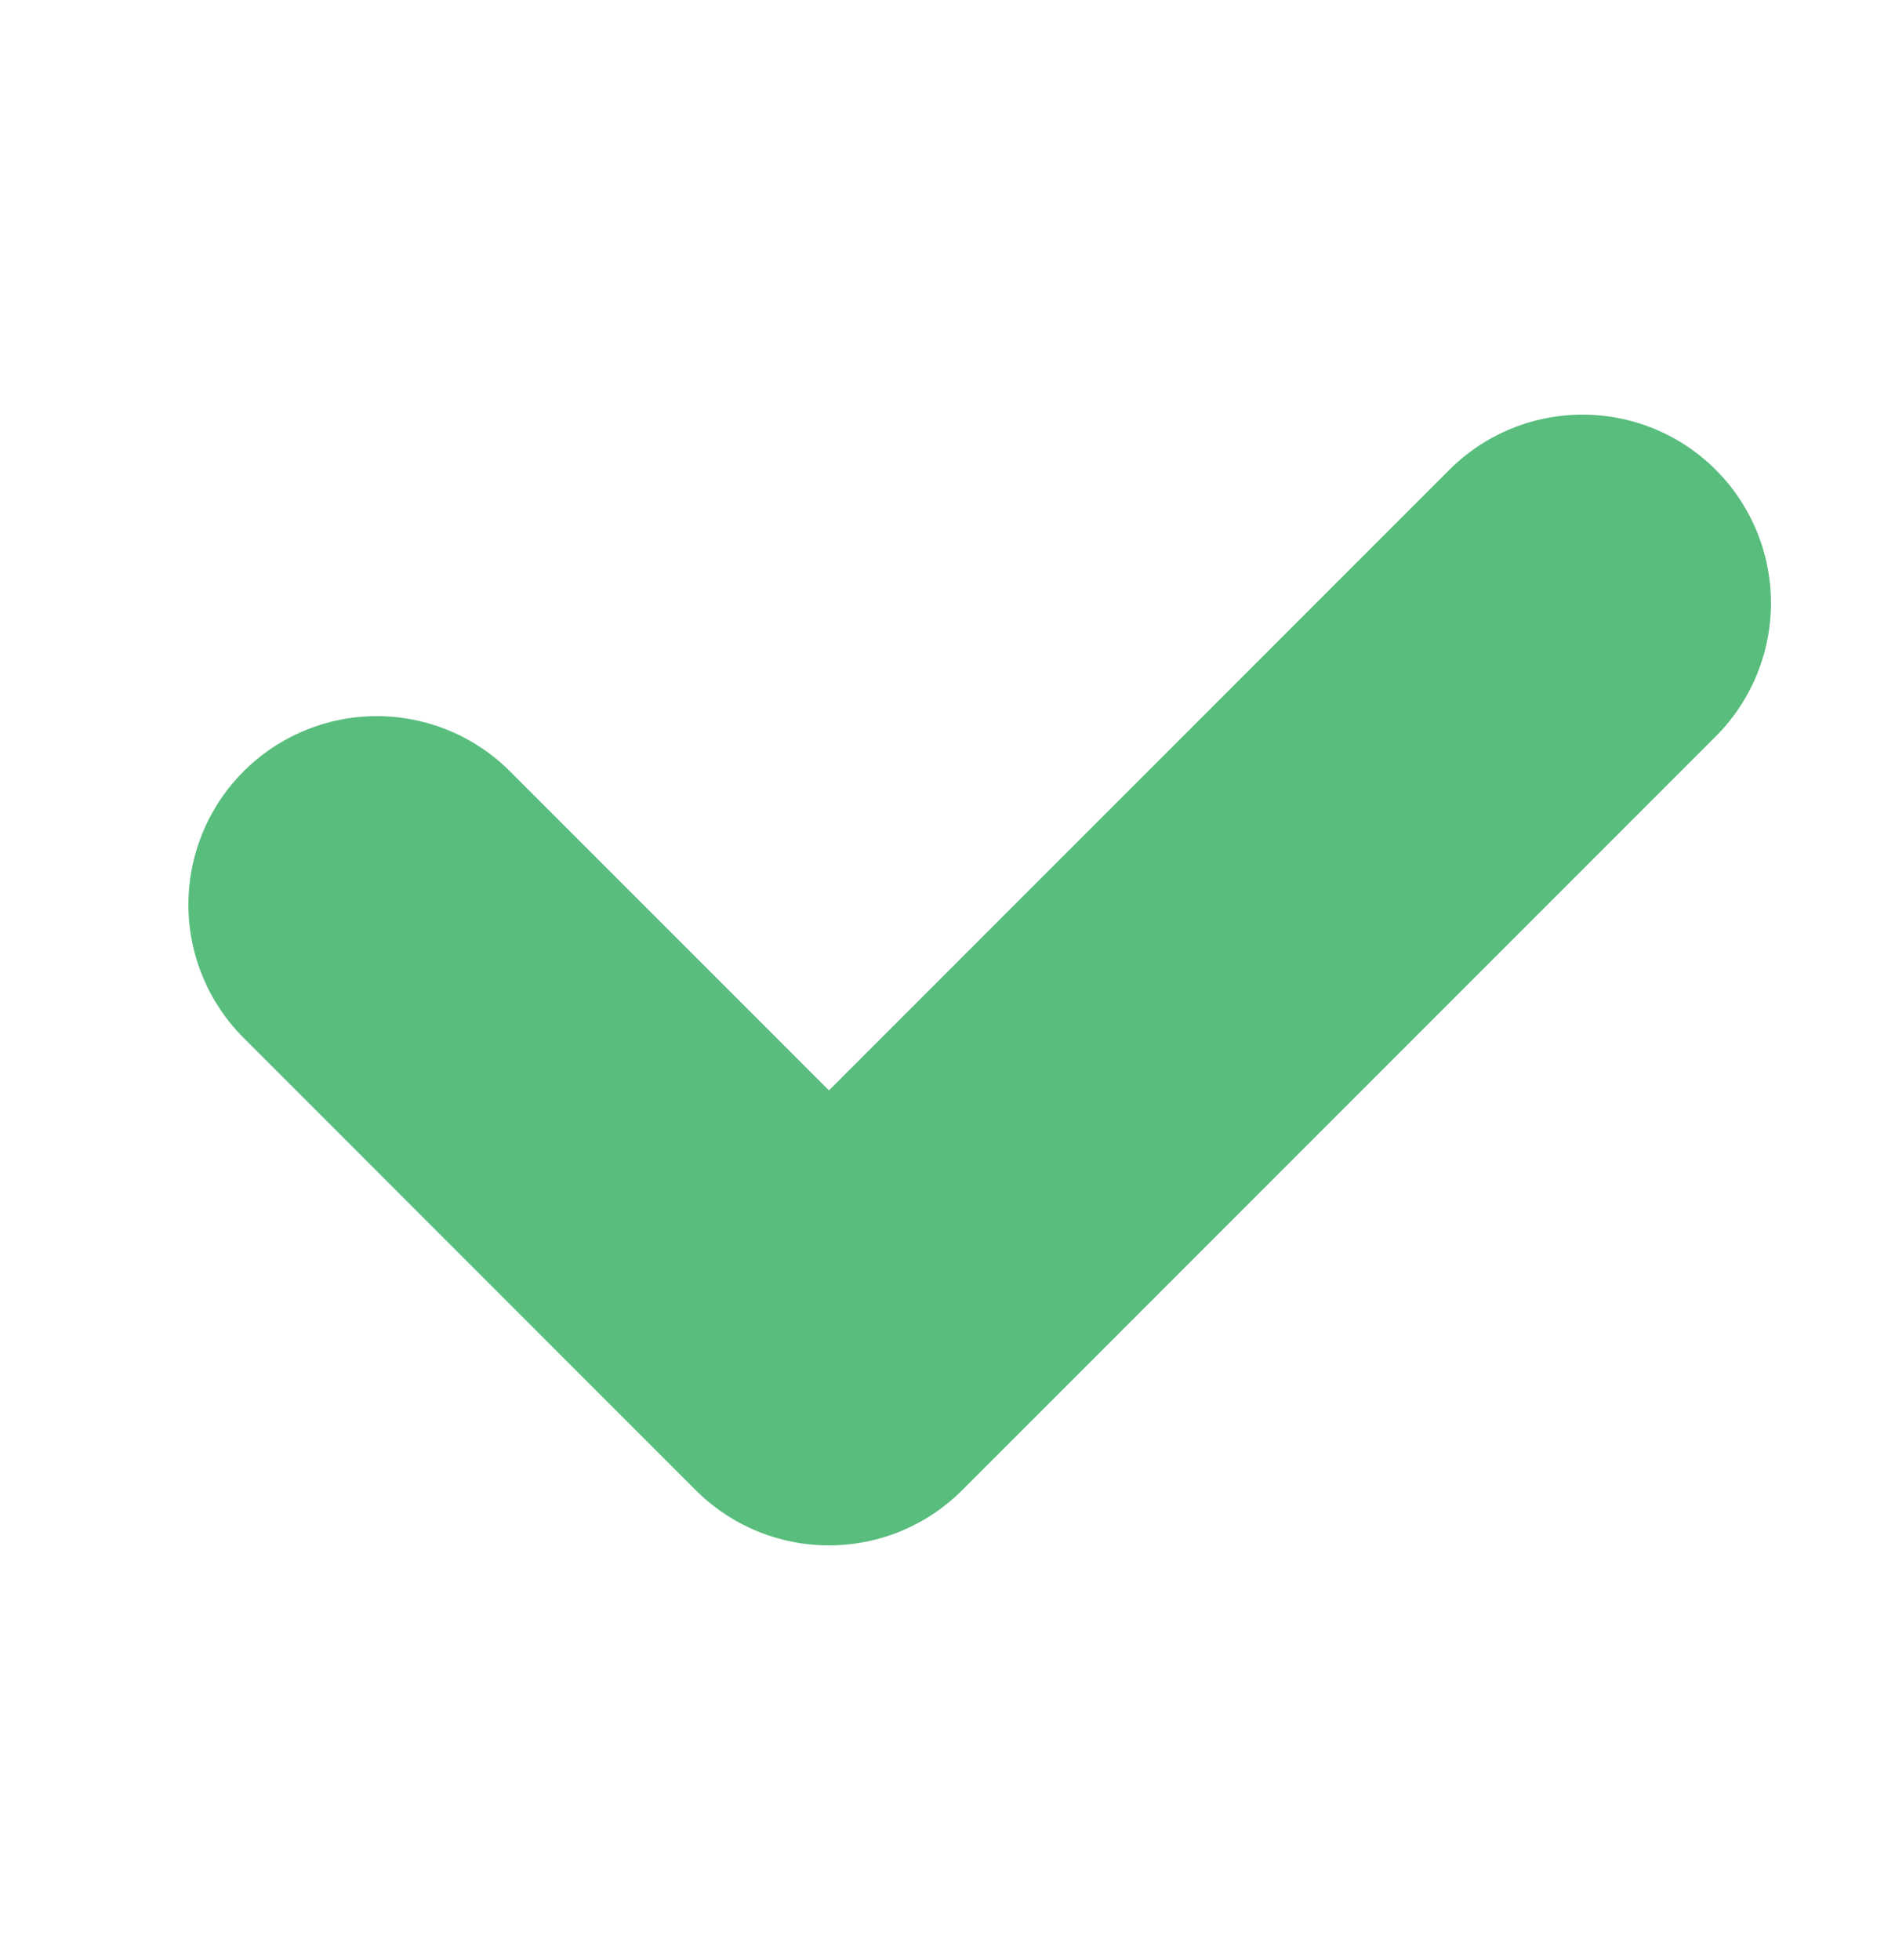 <svg width="25" height="26" viewBox="0 0 25 26" fill="none" xmlns="http://www.w3.org/2000/svg">
<path d="M5 12L11 18L21 8" stroke="#58BD7D" stroke-width="5" stroke-linecap="round" stroke-linejoin="round"/>
</svg>
